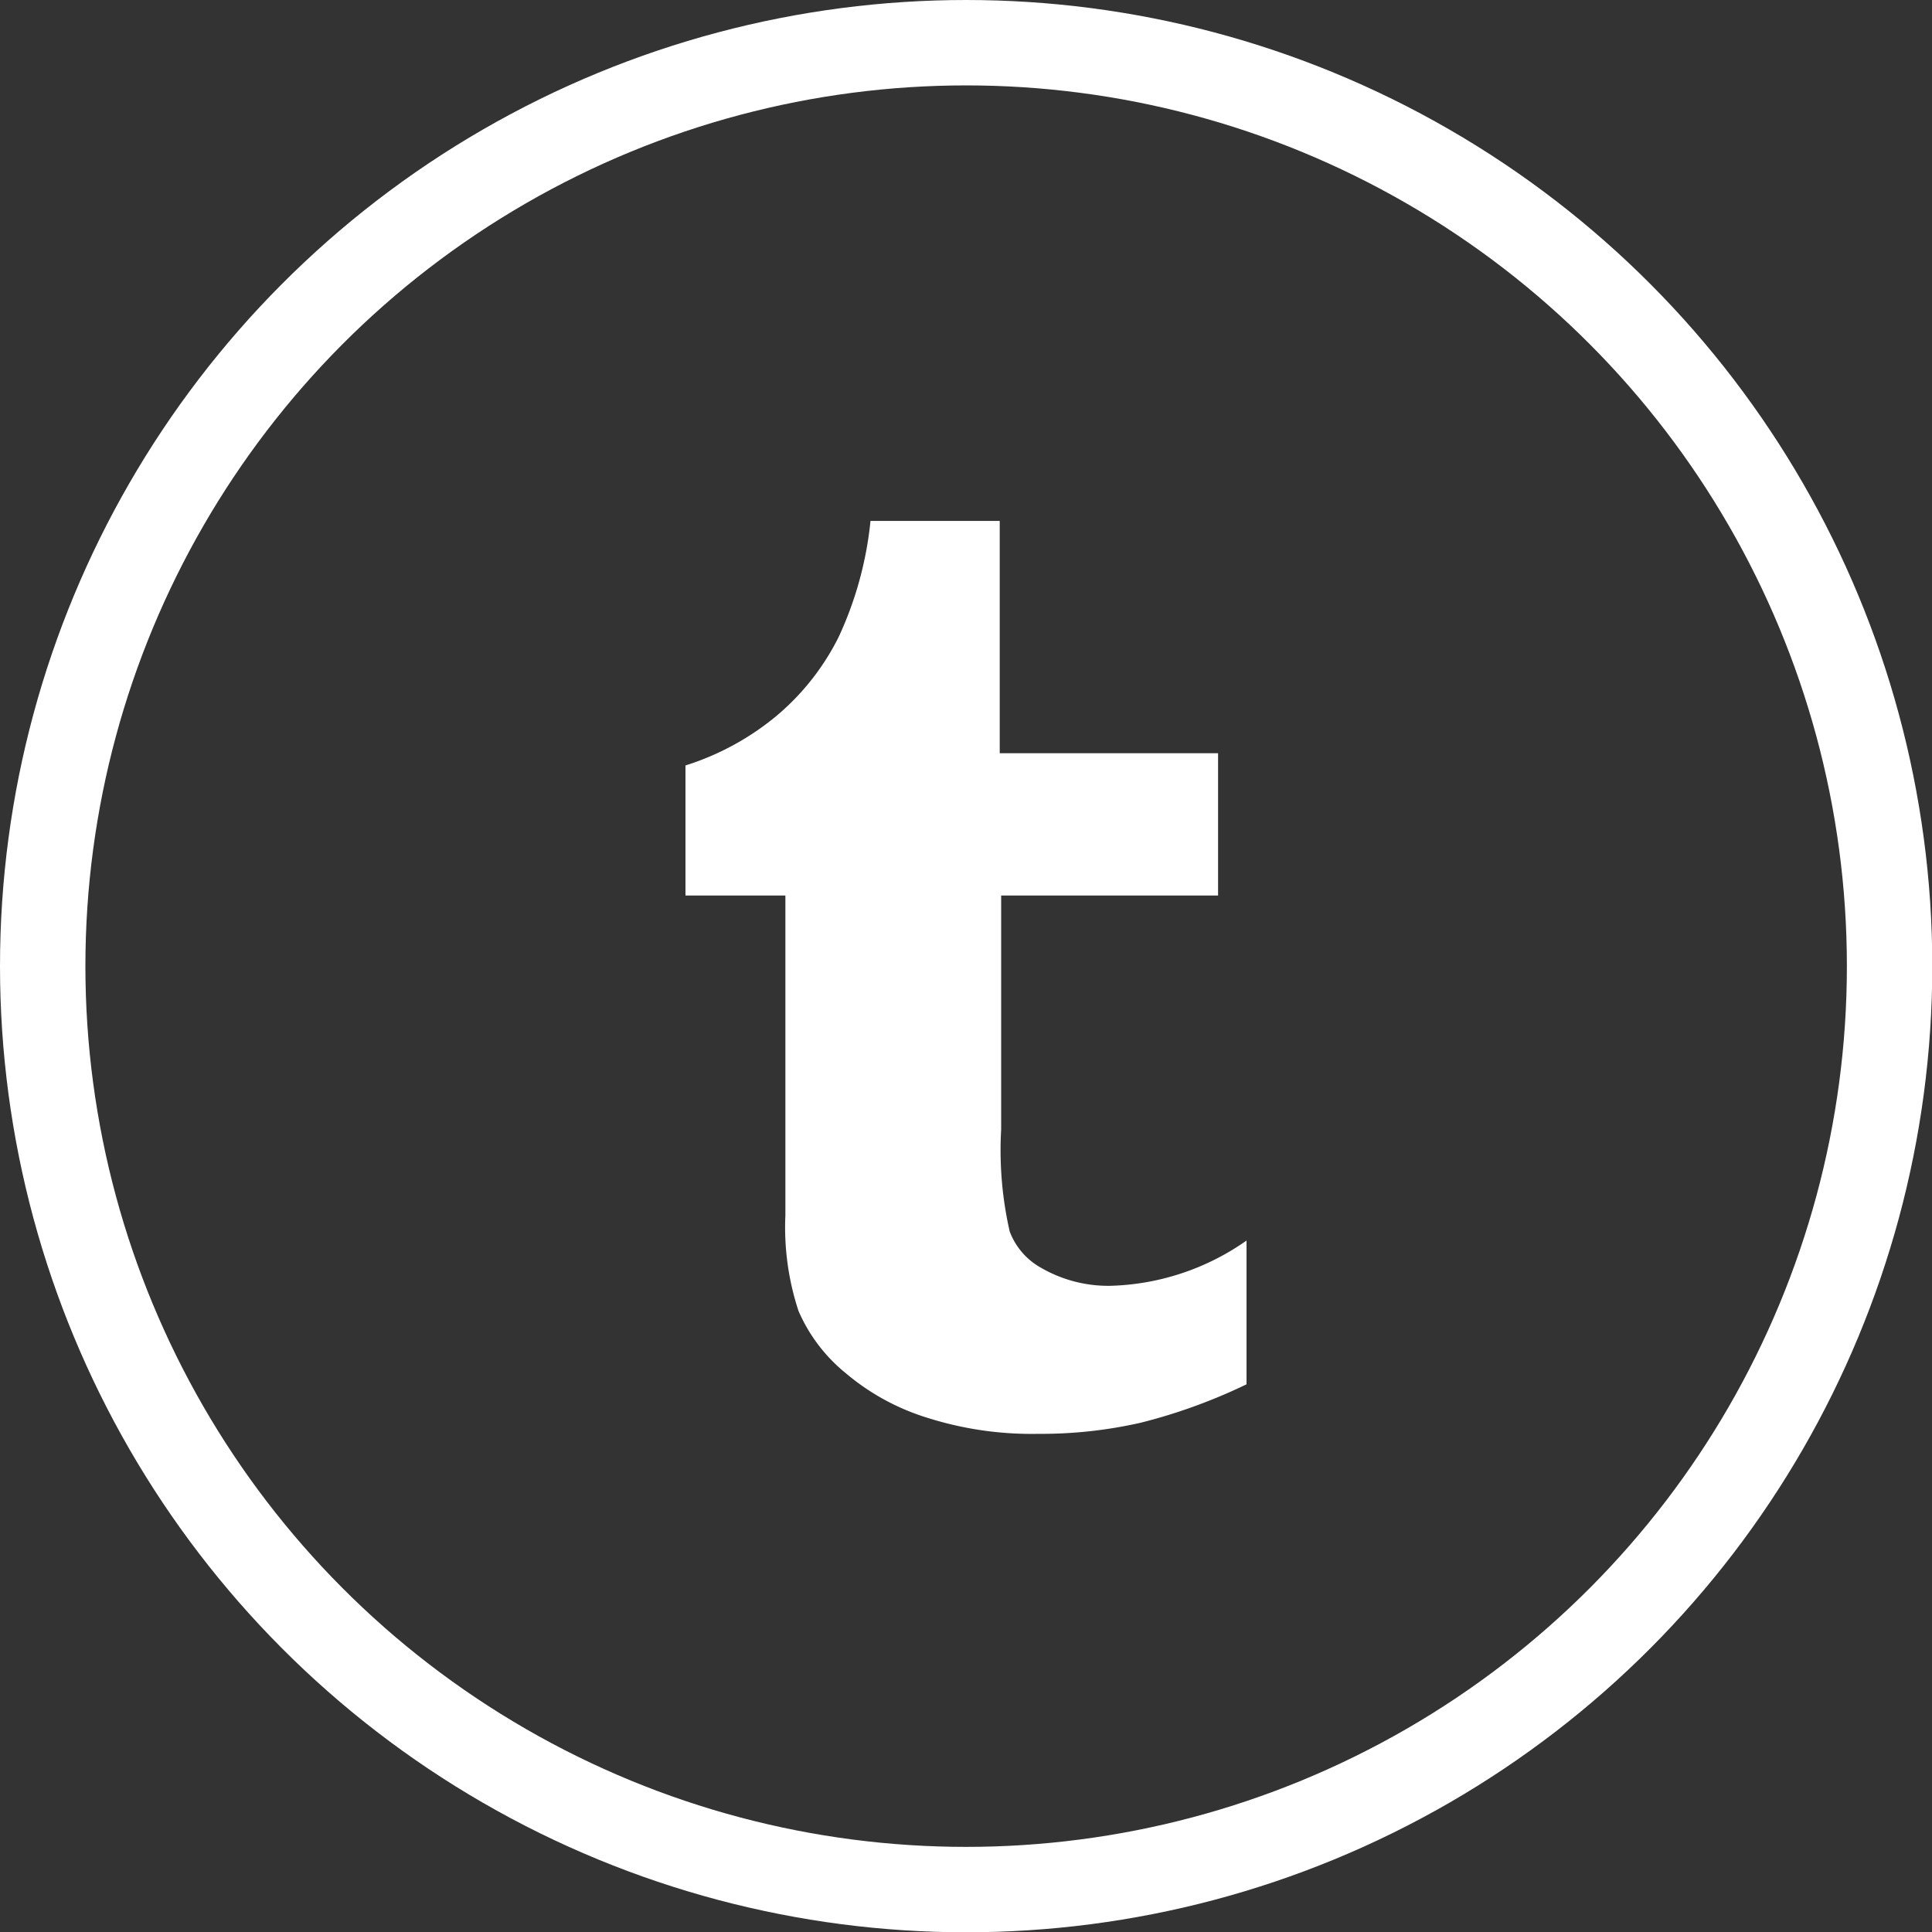 <?xml version="1.0" encoding="UTF-8"?> <svg xmlns="http://www.w3.org/2000/svg" xmlns:xlink="http://www.w3.org/1999/xlink" viewBox="0 0 67.87 67.87"><rect x="0" y="0" width="67.87" height="67.87" fill="#333333" stroke="none"/> <defs> <style>.cls-1{fill:none;stroke-miterlimit:10;stroke-width:3px;stroke:url(#linear-gradient);}.cls-2{fill:url(#linear-gradient-2);}</style> <linearGradient id="linear-gradient" y1="33.94" x2="67.87" y2="33.94" gradientUnits="userSpaceOnUse"> <stop offset="0.02" stop-color="#fff"></stop> <stop offset="1" stop-color="#fff"></stop> </linearGradient> <linearGradient id="linear-gradient-2" x1="24.08" y1="34.34" x2="43.79" y2="34.34" xlink:href="#linear-gradient"></linearGradient> </defs> <title>Ресурс 12</title> <g id="Слой_2" data-name="Слой 2"> <g id="OBJECTS"> <circle class="cls-1" cx="33.94" cy="33.94" r="32.44"></circle> <path class="cls-2" d="M27.59,42.7a9.39,9.39,0,0,0,.46,3.35,5.76,5.76,0,0,0,1.65,2.18,8.15,8.15,0,0,0,2.89,1.58,12.11,12.11,0,0,0,3.88.56,15.77,15.77,0,0,0,3.6-.39,19.39,19.39,0,0,0,3.72-1.35V43.58A8.71,8.71,0,0,1,39,45.17a4.72,4.72,0,0,1-2.44-.64,2.44,2.44,0,0,1-1.09-1.27,12.84,12.84,0,0,1-.3-3.58V31.46h7.62v-5H35.12V18.3H30.58a12.65,12.65,0,0,1-1.12,4.08,8.68,8.68,0,0,1-2.16,2.75,9.44,9.44,0,0,1-3.22,1.76v4.57h3.51Z"></path> </g> </g> </svg> 